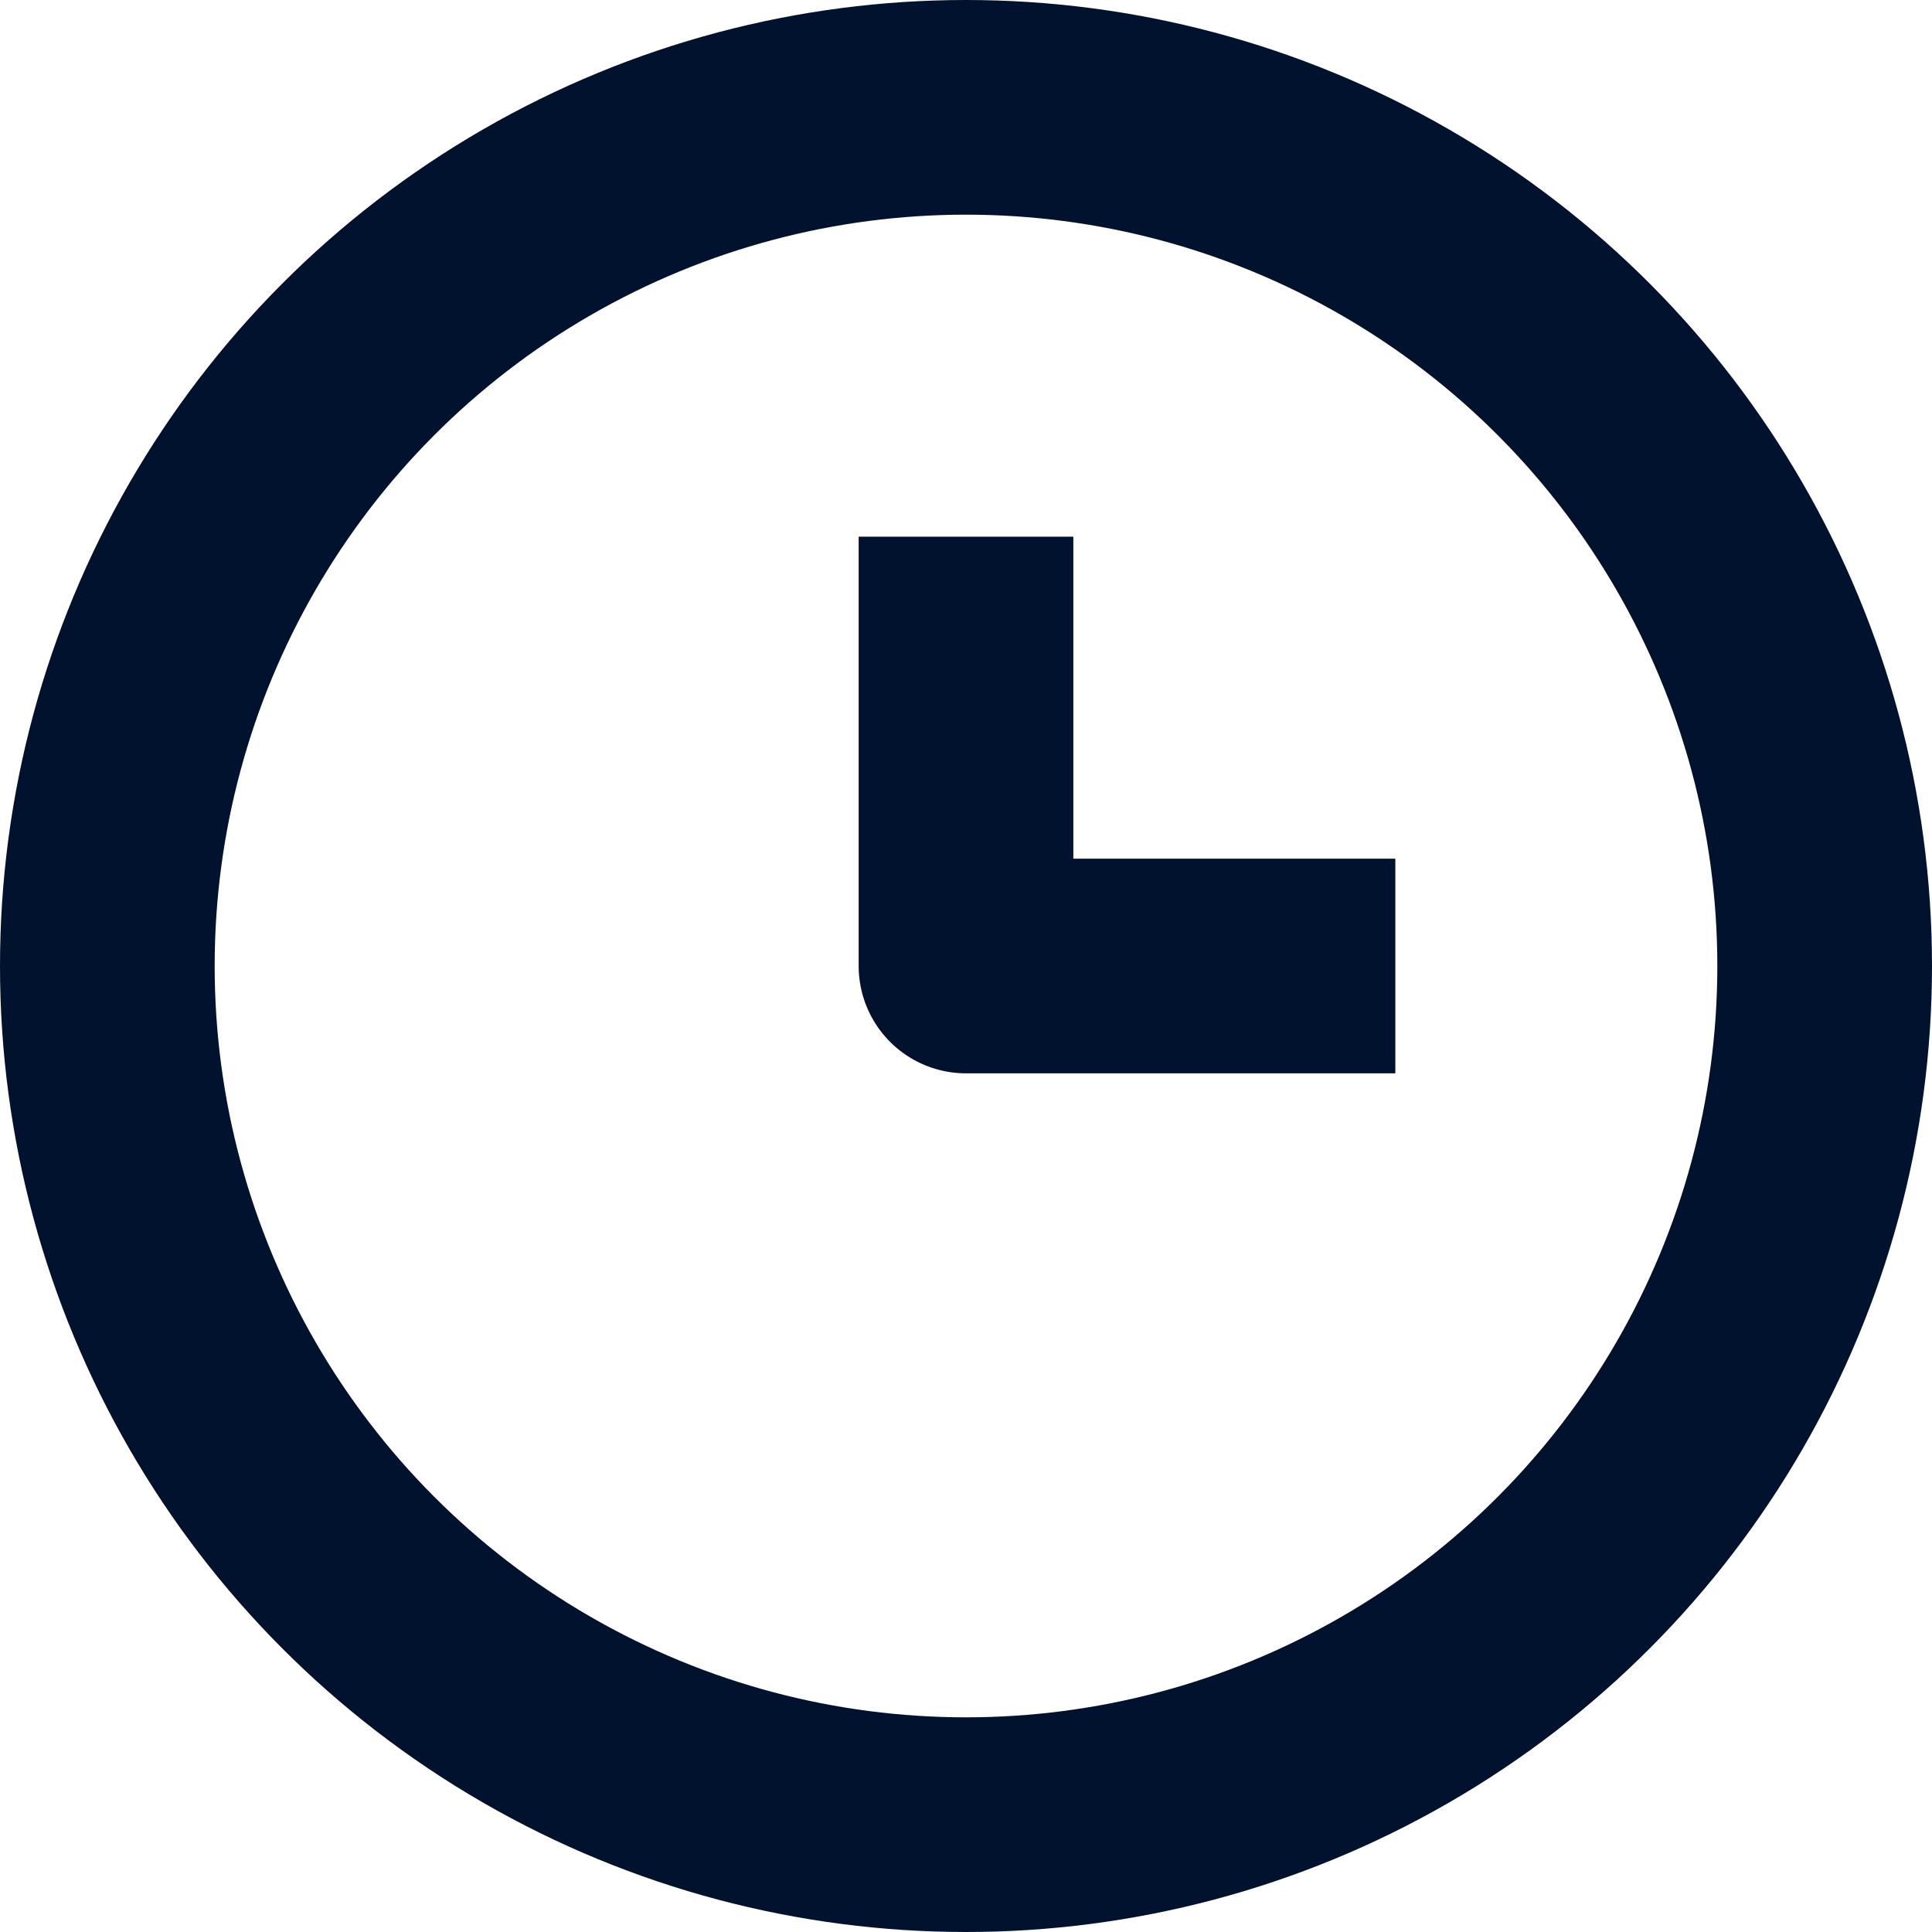 <?xml version="1.0" encoding="UTF-8"?>
<svg width="18px" height="18px" viewBox="0 0 18 18" version="1.1" xmlns="http://www.w3.org/2000/svg" xmlns:xlink="http://www.w3.org/1999/xlink">
    <!-- Generator: Sketch 48.2 (47327) - http://www.bohemiancoding.com/sketch -->
    <g stroke="none" stroke-width="1" fill="none" fill-rule="evenodd" transform="translate(-193, -2316)">
        <g id="Group-2-Copy-8" transform="translate(194, 2317)" stroke="#00122E" stroke-width="2">
            <circle cx="8" cy="8" r="8"></circle>
            <polyline  stroke-linejoin="round" points="8 4 8 8 12 8"></polyline>
        </g>
    </g>
</svg>